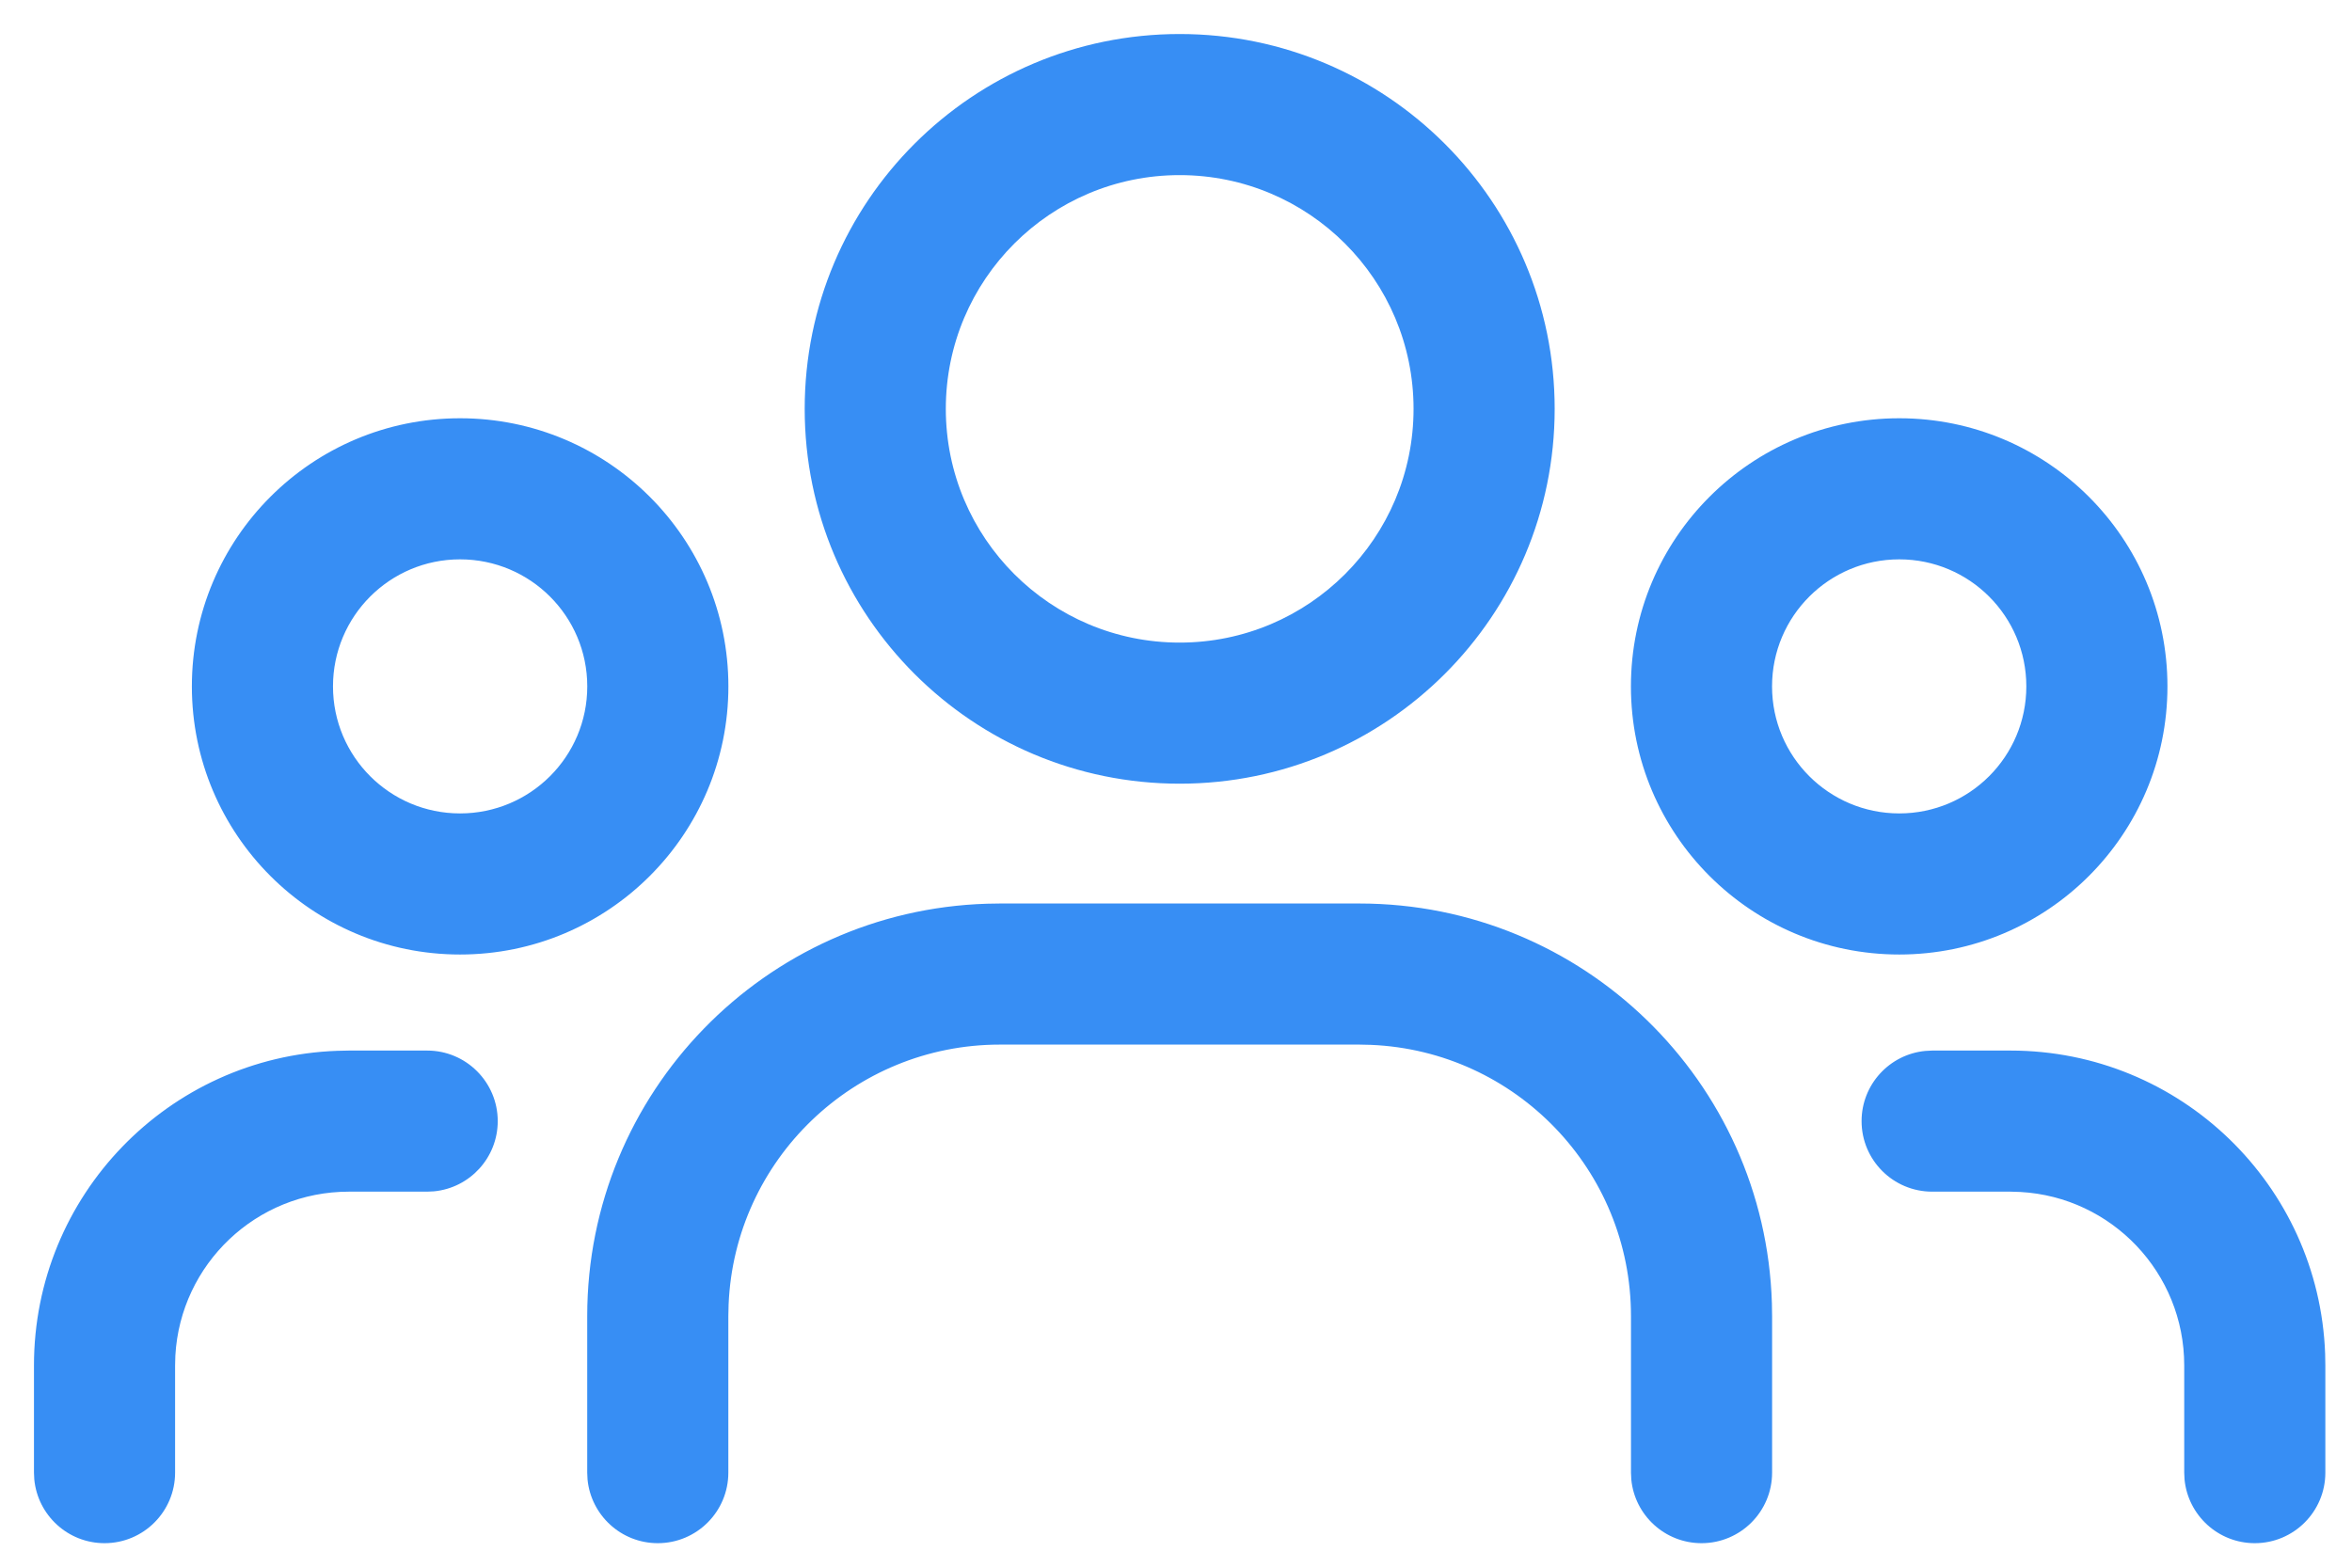 <?xml version="1.0" encoding="UTF-8"?>
<svg width="45px" height="30px" viewBox="0 0 45 30" version="1.1" xmlns="http://www.w3.org/2000/svg" xmlns:xlink="http://www.w3.org/1999/xlink">
    <title>0DC8C826-76D4-4EA2-BF95-7E4FBFC20C4B</title>
    <g id="Page-1" stroke="none" stroke-width="1" fill="none" fill-rule="evenodd">
        <g id="Rehegoo-case" transform="translate(-556, -8520)" fill="#378EF4" fill-rule="nonzero">
            <g id="Group-13" transform="translate(556, 8520)">
                <path d="M38.465,20.104 C41.717,20.104 44.367,22.68 44.486,25.903 L44.49,26.129 L44.49,28.181 C44.49,28.926 43.886,29.531 43.14,29.531 C42.438,29.531 41.862,28.995 41.796,28.311 L41.79,28.181 L41.79,26.129 C41.79,24.356 40.403,22.907 38.654,22.81 L38.465,22.804 L36.967,22.804 C36.222,22.804 35.617,22.2 35.617,21.454 C35.617,20.753 36.153,20.176 36.837,20.111 L36.967,20.104 L38.465,20.104 Z M8.173,20.104 C8.918,20.104 9.523,20.709 9.523,21.454 C9.523,22.156 8.987,22.733 8.303,22.798 L8.173,22.804 L6.675,22.804 C4.901,22.804 3.453,24.192 3.355,25.941 L3.35,26.129 L3.35,28.181 C3.35,28.926 2.746,29.531 2,29.531 C1.298,29.531 0.722,28.995 0.656,28.311 L0.65,28.181 L0.65,26.129 C0.65,22.877 3.226,20.227 6.449,20.109 L6.675,20.104 L8.173,20.104 Z M26.01,17.29 C30.287,17.29 33.771,20.694 33.901,24.939 L33.905,25.185 L33.905,28.181 C33.905,28.926 33.3,29.531 32.555,29.531 C31.853,29.531 31.276,28.995 31.211,28.311 L31.205,28.181 L31.205,25.185 C31.205,22.391 28.996,20.11 26.229,19.995 L26.01,19.99 L19.13,19.99 C16.335,19.99 14.055,22.199 13.94,24.965 L13.935,25.185 L13.935,28.181 C13.935,28.926 13.331,29.531 12.585,29.531 C11.883,29.531 11.307,28.995 11.241,28.311 L11.235,28.181 L11.235,25.185 C11.235,20.908 14.638,17.424 18.884,17.294 L19.13,17.29 L26.01,17.29 Z M36.338,8.004 C39.172,8.004 41.469,10.301 41.469,13.135 C41.469,15.969 39.172,18.266 36.338,18.266 C33.503,18.266 31.204,15.969 31.204,13.135 C31.204,10.301 33.503,8.004 36.338,8.004 Z M8.802,8.004 C11.637,8.004 13.936,10.301 13.936,13.135 C13.936,15.969 11.637,18.266 8.802,18.266 C5.968,18.266 3.671,15.969 3.671,13.135 C3.671,10.301 5.968,8.004 8.802,8.004 Z M36.338,10.704 C34.994,10.704 33.904,11.792 33.904,13.135 C33.904,14.478 34.994,15.566 36.338,15.566 C37.681,15.566 38.769,14.478 38.769,13.135 C38.769,11.792 37.681,10.704 36.338,10.704 Z M8.802,10.704 C7.459,10.704 6.371,11.792 6.371,13.135 C6.371,14.478 7.459,15.566 8.802,15.566 C10.146,15.566 11.236,14.478 11.236,13.135 C11.236,11.792 10.146,10.704 8.802,10.704 Z M22.57,0.651 C26.532,0.651 29.745,3.863 29.745,7.824 C29.745,11.786 26.532,14.997 22.57,14.997 C18.608,14.997 15.396,11.786 15.396,7.824 C15.396,3.862 18.608,0.651 22.57,0.651 Z M22.57,3.351 C20.099,3.351 18.096,5.353 18.096,7.824 C18.096,10.295 20.099,12.297 22.57,12.297 C25.041,12.297 27.045,10.295 27.045,7.824 C27.045,5.354 25.041,3.351 22.57,3.351 Z" id="Combined-Shape"></path>
            </g>
        </g>
    </g>
</svg>